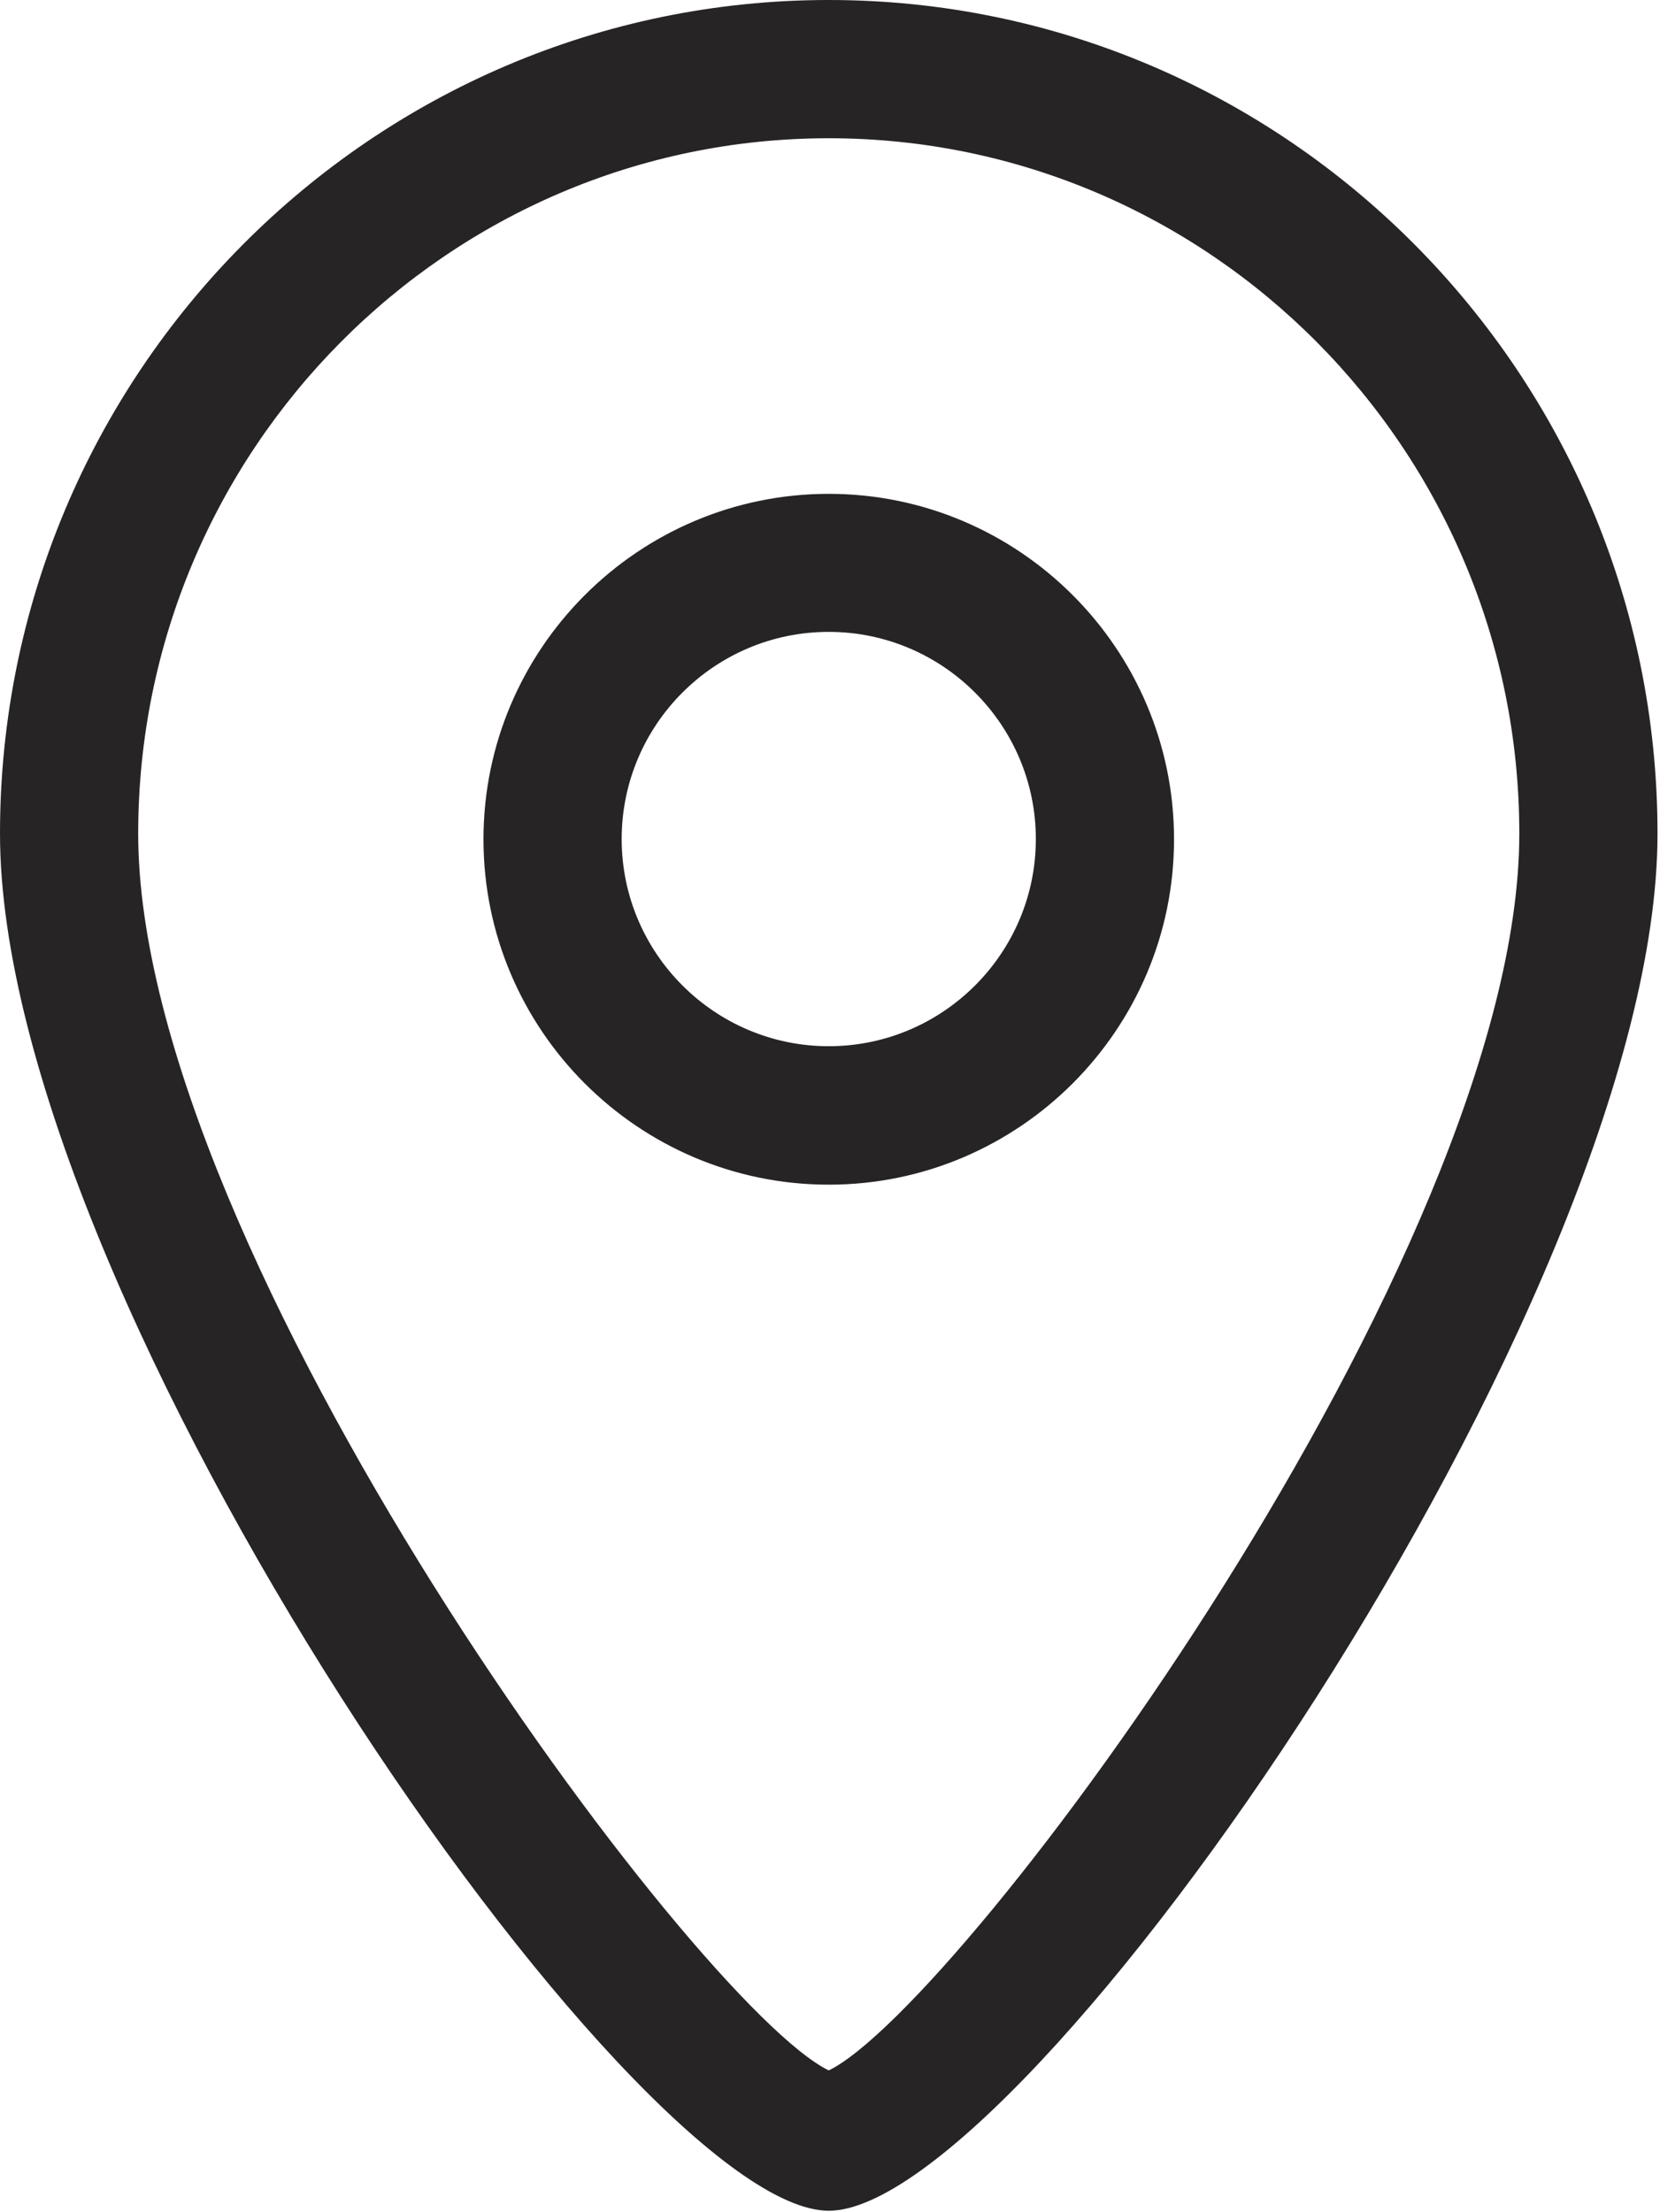 <?xml version="1.0" encoding="utf-8"?>
<!-- Generator: Adobe Illustrator 26.3.1, SVG Export Plug-In . SVG Version: 6.00 Build 0)  -->
<svg version="1.1" id="Calque_1" xmlns="http://www.w3.org/2000/svg" xmlns:xlink="http://www.w3.org/1999/xlink" x="0px" y="0px"
	 viewBox="0 0 800 1065.5" style="enable-background:new 0 0 800 1065.5;" xml:space="preserve">
<style type="text/css">
	.st0{fill:#272425;}
</style>
<g>
	<g>
		<path class="st0" d="M399.4,1065C305.1,1065,0,626.3,0,401.6C0,180.1,179.2,0,399.4,0s399.4,180.1,399.4,401.6
			C798.8,626.3,493.7,1065,399.4,1065z M399.4,66.6c-183.5,0-332.8,150.3-332.8,335c0,202.6,268.7,564.7,332.8,595.8
			c64.1-31.2,332.8-393.2,332.8-595.8C732.2,216.8,582.9,66.6,399.4,66.6z M399.4,570.7C307.6,570.7,233,496,233,404.3
			s74.7-166.4,166.4-166.4s166.4,74.7,166.4,166.4S491.1,570.7,399.4,570.7z M399.4,304.4c-55.1,0-99.8,44.8-99.8,99.8
			s44.8,99.8,99.8,99.8s99.8-44.8,99.8-99.8S454.4,304.4,399.4,304.4z"/>
	</g>
</g>
</svg>
